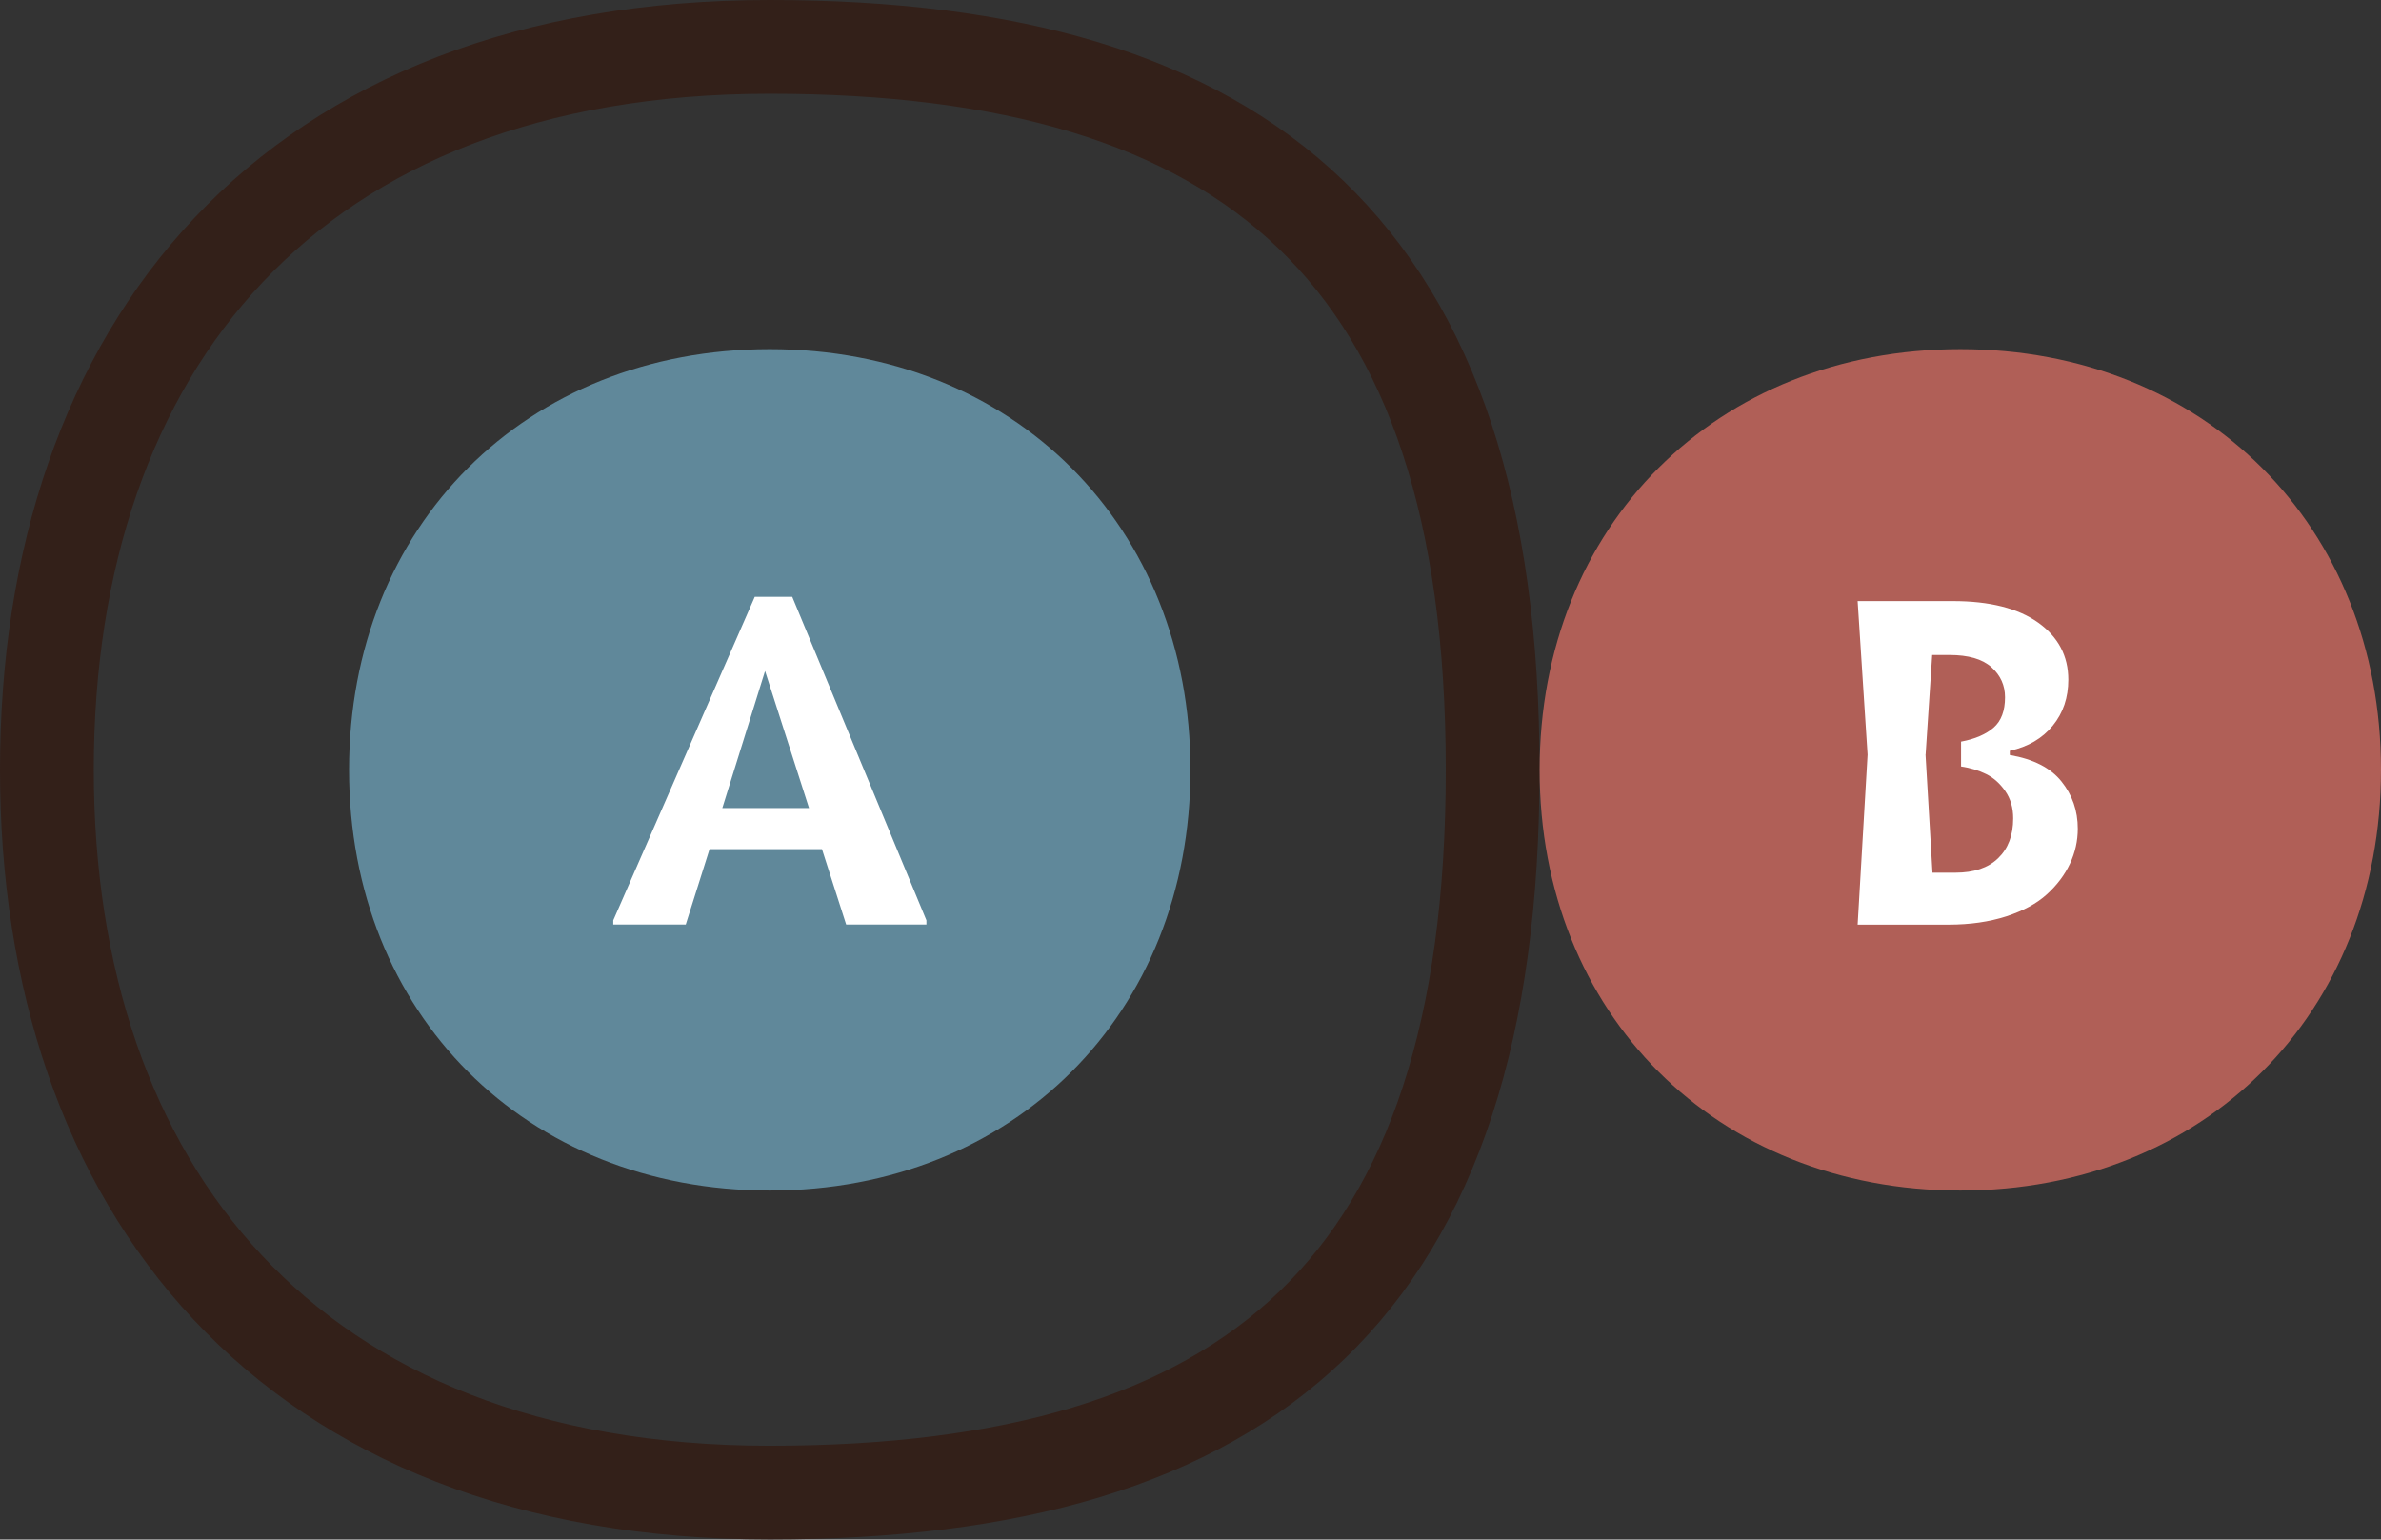 <?xml version="1.0" encoding="UTF-8"?>
<svg id="Layer_2" data-name="Layer 2" xmlns="http://www.w3.org/2000/svg" width="253.95" height="164.21" viewBox="0 0 253.95 164.21">
  <rect x="0" y="0" width="253.95" height="164.21" fill="#333333" stroke="none"/>
  <defs>
    <style>
      .cls-1 {
        fill: #b05f57;
      }

      .cls-2 {
        fill: #60889a;
      }

      .cls-3 {
        fill: #fff;
      }

      .cls-4 {
        fill: none;
        stroke: #332019;
        stroke-miterlimit: 10;
        stroke-width: 10px;
      }
    </style>
  </defs>
  <path class="cls-4" d="M5,82.1C5,37.05,31.01,5,82.1,5s77.1,21.97,77.1,77.1-25.64,77.1-77.1,77.1S5,126.45,5,82.1Z"/>
  <path class="cls-2" d="M82.1,126.98c26.03,0,44.87-18.85,44.87-44.87s-18.85-44.87-44.87-44.87-44.87,18.85-44.87,44.87,18.85,44.87,44.87,44.87Z"/>
  <path class="cls-3" d="M90.25,98.61l-2.58-8.04h-11.99l-2.54,8.04h-7.73v-.45l15.09-34.5h4l14.31,34.5v.45h-8.56ZM86.29,86.19l-4.69-14.62-4.56,14.62h9.25Z"/>
  <path class="cls-1" d="M209.08,126.98c26.03,0,44.87-18.85,44.87-44.87s-18.85-44.87-44.87-44.87-44.87,18.85-44.87,44.87,18.85,44.87,44.87,44.87Z"/>
  <path class="cls-3" d="M198.12,64.11h10.15c3.94,0,6.98.77,9.12,2.3,2.14,1.53,3.21,3.56,3.21,6.08,0,1.92-.55,3.55-1.66,4.91-1.11,1.36-2.64,2.25-4.58,2.68v.45c2.52.43,4.35,1.37,5.51,2.82,1.16,1.44,1.74,3.12,1.74,5.04,0,1.3-.28,2.55-.84,3.74-.56,1.19-1.38,2.28-2.46,3.26-1.08.98-2.52,1.76-4.33,2.35-1.81.58-3.86.88-6.15.88h-9.7l1.06-18.13-1.06-16.37ZM205.37,80.48l.74,12.6h2.45c1.96,0,3.48-.51,4.55-1.54,1.07-1.03,1.61-2.44,1.61-4.26,0-1.12-.28-2.09-.85-2.91-.57-.82-1.25-1.42-2.04-1.81-.79-.39-1.68-.66-2.67-.81v-2.65c1.51-.28,2.67-.79,3.48-1.5s1.21-1.8,1.21-3.23c0-1.27-.48-2.34-1.45-3.21s-2.46-1.3-4.48-1.3h-1.84l-.7,10.62Z"/>
</svg>